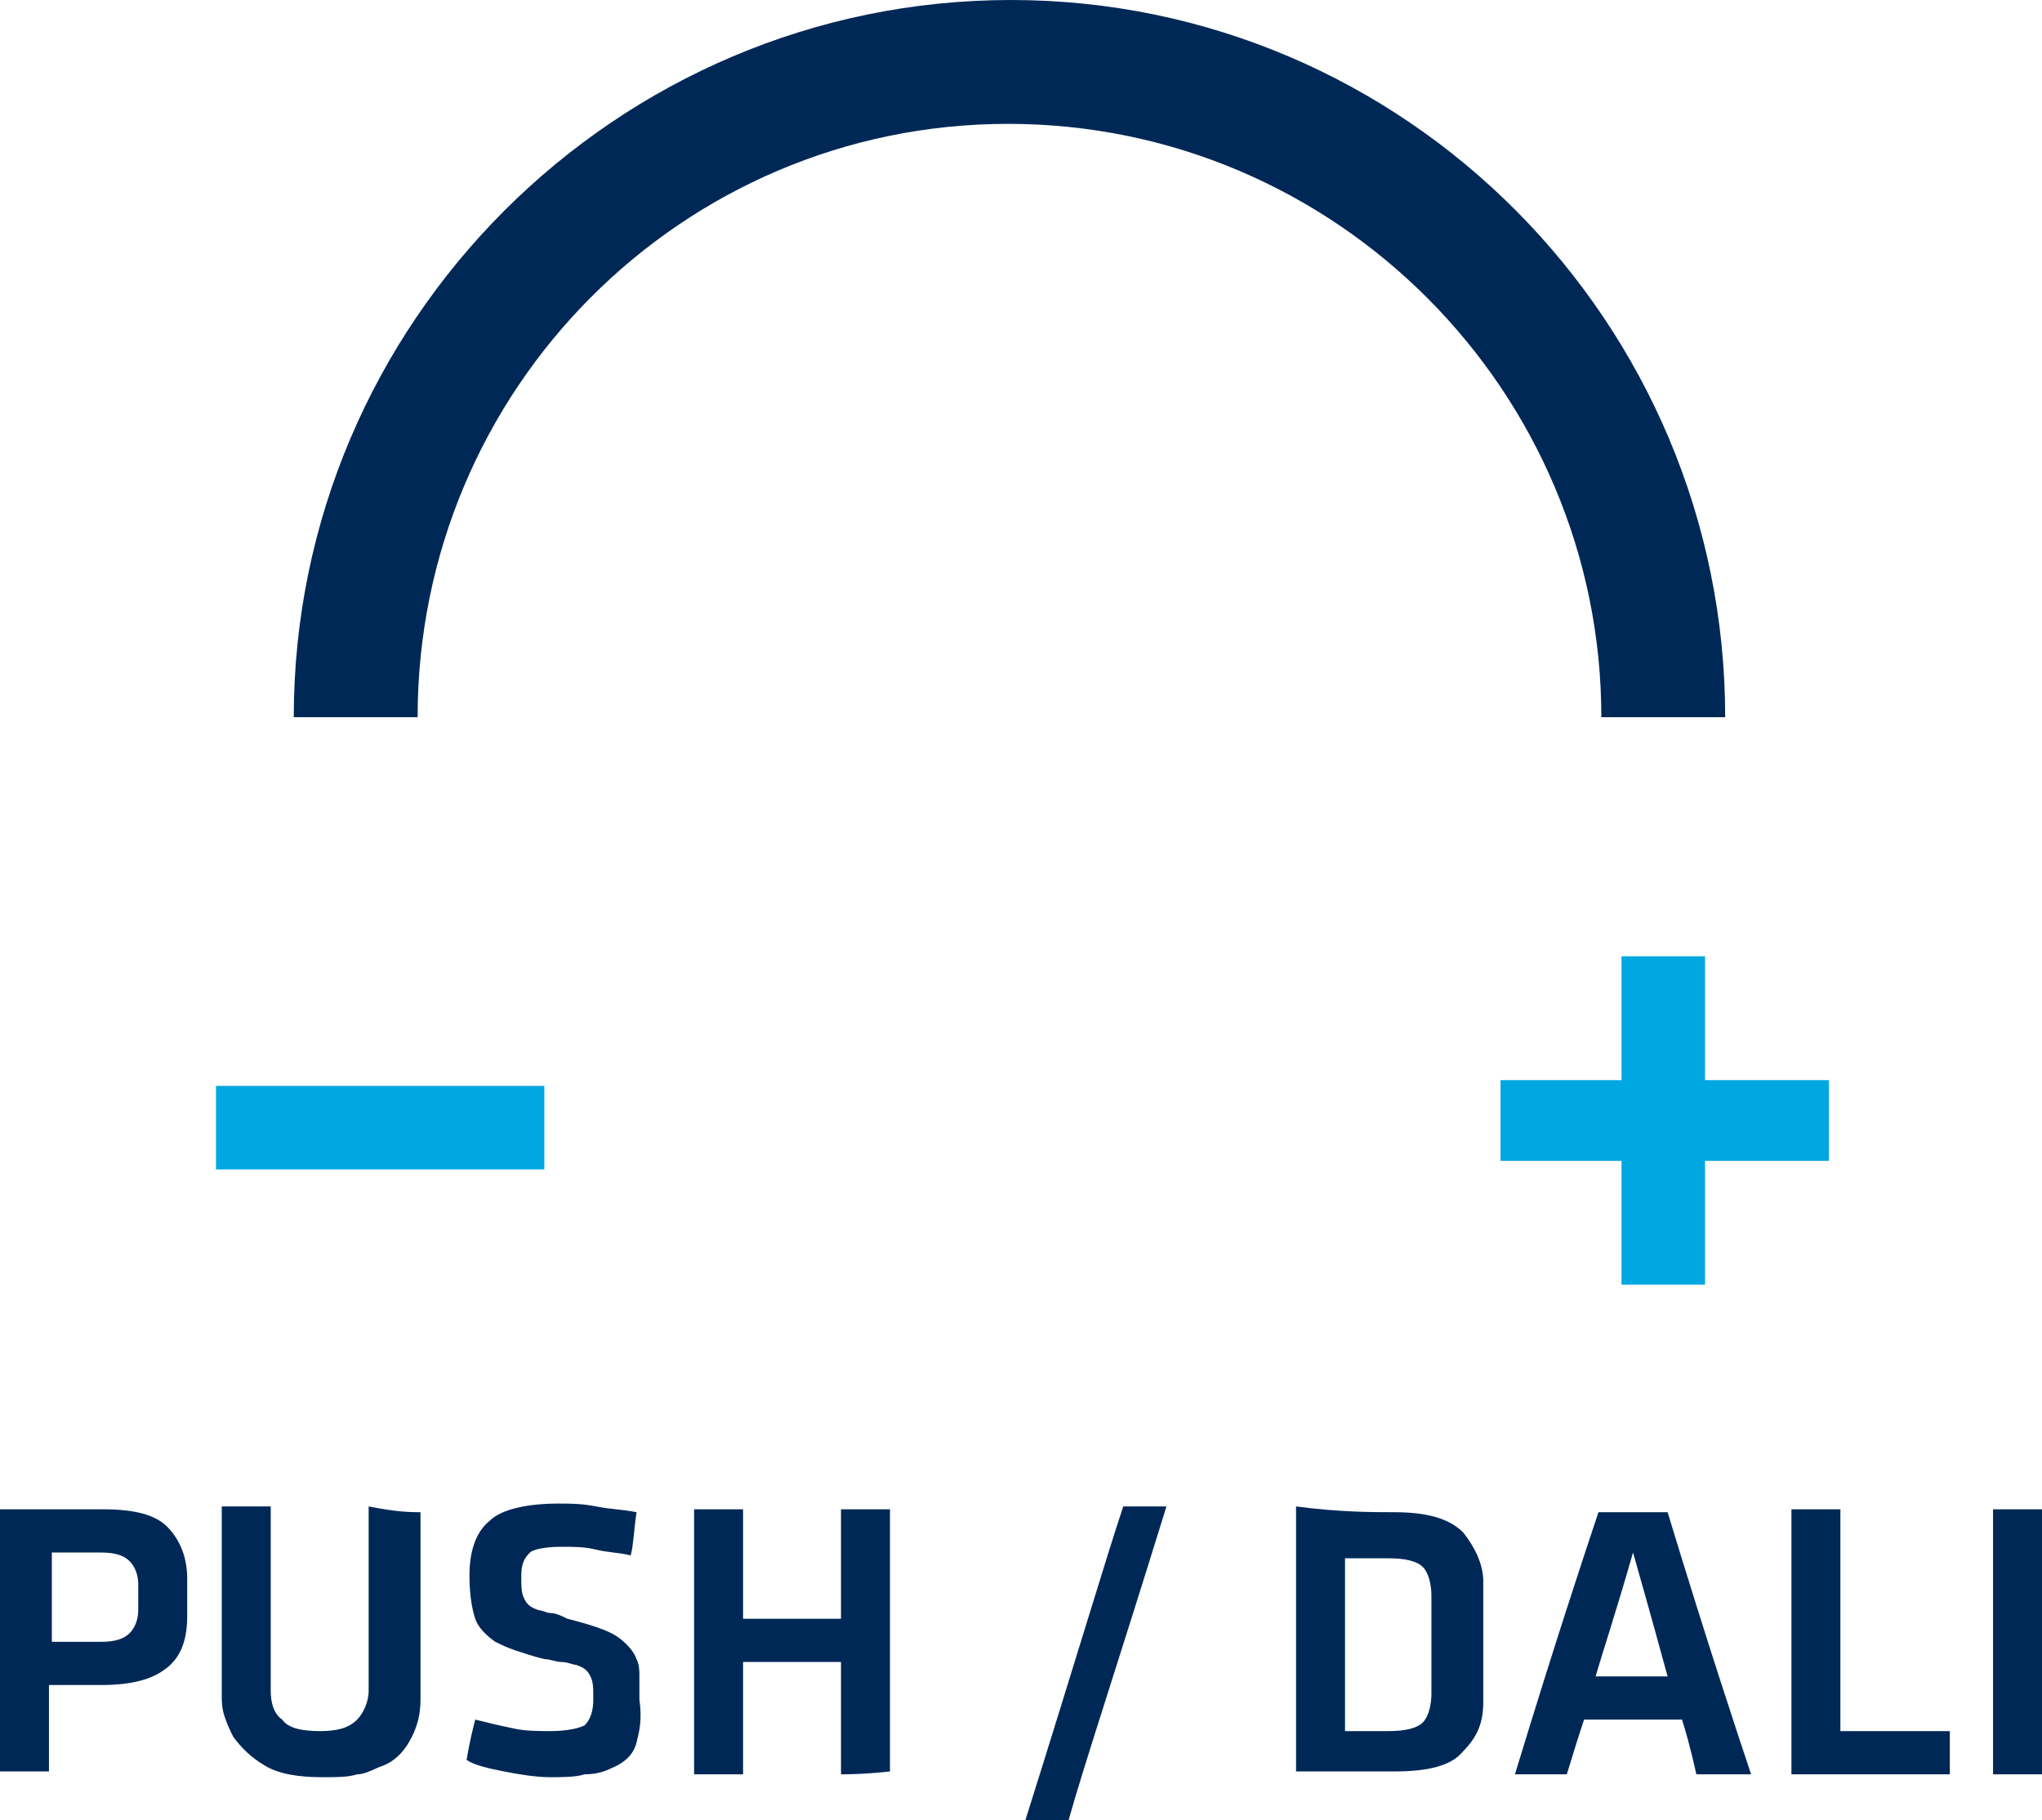 <?xml version="1.0" encoding="UTF-8" standalone="no"?>
<svg
   xmlns:dc="http://purl.org/dc/elements/1.1/"
   xmlns:cc="http://creativecommons.org/ns#"
   xmlns:rdf="http://www.w3.org/1999/02/22-rdf-syntax-ns#"
   xmlns:svg="http://www.w3.org/2000/svg"
   xmlns="http://www.w3.org/2000/svg"
   height="63.2"
   width="70.9"
   xml:space="preserve"
   viewBox="0 0 70.9 63.2"
   y="0px"
   x="0px"
   id="Capa_1"
   version="1.1"><defs
   id="defs89" />
<style
   id="style2"
   type="text/css">
	.st0{fill:#00A7E1;}
	.st1{fill:#002856;}
	.st2{display:none;}
	.st3{display:inline;fill:#FFFFFF;}
	.st4{display:inline;fill:#00A8E2;}
	.st5{display:inline;fill:#E69029;}
	.st6{display:inline;fill:#DDA827;}
	.st7{display:inline;fill:#EA7429;}
	.st8{display:inline;fill:#DCC525;}
	.st9{display:inline;fill:#D3D933;}
	.st10{display:inline;fill:#E95625;}
</style>
<g
   transform="translate(-28.5)"
   id="g16">
	<g
   id="g10">
		<g
   id="g6">
			<rect
   style="fill:#00a7e1"
   id="rect4"
   height="2.9"
   width="11.4"
   class="st0"
   y="37.7"
   x="36" />
		</g>
		<polygon
   style="fill:#00a7e1"
   id="polygon8"
   points="87.7,33.2 84.8,33.2 84.8,37.5 80.6,37.5 80.6,40.3 84.8,40.3 84.8,44.6 87.7,44.6 87.7,40.3 92,40.3 92,37.5 87.7,37.5 "
   class="st0" />
	</g>
	<g
   id="g14">
		<path
   style="fill:#002856"
   id="path12"
   d="M 88.4,24.9 H 84.1 C 84.1,13.6 74.9,4.3 63.5,4.3 52.2,4.3 43,13.5 43,24.9 H 38.7 C 38.7,11.2 49.9,0 63.6,0 77.3,0 88.4,11.2 88.4,24.9 Z"
   class="st1" />
	</g>
</g>
<g
   transform="translate(-28.5)"
   id="g36">
	<path
   style="fill:#002856"
   id="path18"
   d="m 28.5,54.7 c 0,-1.1 0,-1.9 0,-2.3 1.6,0 2.8,0 3.6,0 1.1,0 1.8,0.2 2.2,0.6 0.4,0.4 0.7,1 0.7,1.8 0,0.6 0,1 0,1.3 0,0.8 -0.2,1.4 -0.7,1.8 -0.5,0.4 -1.2,0.6 -2.3,0.6 -0.9,0 -1.5,0 -1.8,0 0,1.5 0,2.5 0,3 -0.7,0 -1.1,0 -1.3,0 -0.2,0 -0.4,0 -0.4,0 0,-3.3 0,-5.6 0,-6.8 z M 33,54.2 c -0.2,-0.2 -0.5,-0.3 -1,-0.3 -0.9,0 -1.5,0 -1.7,0 0,1.6 0,2.6 0,3.1 0.8,0 1.4,0 1.7,0 0.5,0 0.8,-0.1 1,-0.3 0.2,-0.2 0.3,-0.5 0.3,-0.8 0,-0.5 0,-0.8 0,-0.9 0,-0.3 -0.1,-0.6 -0.3,-0.8 z"
   class="st1" />
	<path
   style="fill:#002856"
   id="path20"
   d="m 43.1,52.5 c 0,2.9 0,5.1 0,6.5 0,0.5 -0.1,0.9 -0.3,1.3 -0.2,0.4 -0.5,0.8 -1,1 -0.3,0.1 -0.6,0.3 -0.9,0.3 -0.3,0.1 -0.7,0.1 -1.2,0.1 -0.8,0 -1.5,-0.1 -2,-0.4 -0.5,-0.3 -0.8,-0.6 -1.1,-1 -0.1,-0.2 -0.2,-0.4 -0.3,-0.7 -0.1,-0.3 -0.1,-0.5 -0.1,-0.8 0,-2.9 0,-4.8 0,-5.8 0,-0.4 0,-0.6 0,-0.7 0.9,0 1.4,0 1.7,0 0,2.8 0,4.9 0,6.4 0,0.4 0.1,0.8 0.4,1 0.2,0.3 0.7,0.4 1.3,0.4 0.6,0 1,-0.1 1.3,-0.4 0.2,-0.2 0.4,-0.6 0.4,-1 0,-3.2 0,-5.3 0,-6.4 1,0.2 1.5,0.2 1.8,0.2 z"
   class="st1" />
	<path
   style="fill:#002856"
   id="path22"
   d="m 50.6,60.5 c -0.1,0.4 -0.4,0.7 -0.9,0.9 -0.2,0.1 -0.5,0.2 -0.9,0.2 -0.3,0.1 -0.8,0.1 -1.2,0.1 -0.5,0 -1.1,-0.1 -1.6,-0.2 -0.5,-0.1 -1,-0.2 -1.3,-0.4 0.1,-0.6 0.2,-1 0.3,-1.4 0.4,0.1 0.8,0.2 1.3,0.3 0.4,0.1 0.9,0.1 1.3,0.1 0.6,0 1,-0.1 1.2,-0.2 0.2,-0.2 0.3,-0.5 0.3,-0.9 0,-0.4 0,-0.6 -0.1,-0.8 -0.1,-0.2 -0.2,-0.3 -0.5,-0.4 -0.1,0 -0.3,-0.1 -0.5,-0.1 -0.2,0 -0.4,-0.1 -0.6,-0.1 -0.4,-0.1 -0.7,-0.2 -1,-0.3 -0.3,-0.1 -0.5,-0.2 -0.7,-0.3 -0.3,-0.2 -0.6,-0.5 -0.7,-0.8 -0.1,-0.3 -0.2,-0.8 -0.2,-1.5 0,-0.8 0.2,-1.5 0.7,-1.9 0.4,-0.4 1.3,-0.6 2.4,-0.6 0.4,0 0.8,0 1.3,0.1 0.5,0.1 0.9,0.1 1.4,0.2 -0.1,0.7 -0.1,1.1 -0.2,1.5 -0.4,-0.1 -0.8,-0.1 -1.2,-0.2 -0.4,-0.1 -0.8,-0.1 -1.2,-0.1 -0.6,0 -1,0.1 -1.1,0.2 -0.2,0.2 -0.3,0.4 -0.3,0.8 0,0.4 0,0.6 0.1,0.8 0.1,0.2 0.2,0.3 0.5,0.4 0.1,0 0.3,0.1 0.4,0.1 0.2,0 0.4,0.1 0.6,0.2 0.8,0.2 1.4,0.4 1.7,0.6 0.3,0.2 0.6,0.5 0.7,0.8 0.1,0.2 0.1,0.4 0.1,0.6 0,0.2 0,0.5 0,0.8 0.1,0.7 0,1.1 -0.1,1.5 z"
   class="st1" />
	<path
   style="fill:#002856"
   id="path24"
   d="m 57.7,61.6 c 0,-1.9 0,-3.2 0,-3.9 -1.7,0 -2.8,0 -3.4,0 0,1.9 0,3.2 0,3.9 -0.7,0 -1.1,0 -1.3,0 -0.2,0 -0.4,0 -0.4,0 0,-3.4 0,-5.7 0,-6.9 0,-1.1 0,-1.9 0,-2.3 0.9,0 1.4,0 1.7,0 0,1.9 0,3.1 0,3.8 1.7,0 2.8,0 3.4,0 0,-1.9 0,-3.1 0,-3.8 0.9,0 1.4,0 1.7,0 0,4.6 0,7.6 0,9.1 -0.9,0.1 -1.5,0.1 -1.7,0.1 z"
   class="st1" />
	<path
   style="fill:#002856"
   id="path26"
   d="m 65.6,63.2 c -0.8,0 -1.3,0 -1.5,0 1.7,-5.4 2.8,-9.1 3.4,-10.9 0.8,0 1.3,0 1.5,0 -1.7,5.5 -2.9,9.1 -3.4,10.9 z"
   class="st1" />
	<path
   style="fill:#002856"
   id="path28"
   d="m 76.9,52.5 c 1.1,0 1.9,0.2 2.4,0.7 0.4,0.5 0.7,1.1 0.7,1.7 0,1.9 0,3.3 0,4.2 0,0.7 -0.2,1.2 -0.7,1.7 -0.4,0.5 -1.2,0.7 -2.4,0.7 -1.5,0 -2.4,0 -2.9,0 -0.2,0 -0.4,0 -0.5,0 0,-3.4 0,-5.7 0,-6.9 0,-1.1 0,-1.9 0,-2.3 1.5,0.2 2.7,0.2 3.4,0.2 z m -1.7,7.6 c 0.7,0 1.2,0 1.5,0 0.6,0 1,-0.1 1.2,-0.3 0.2,-0.2 0.3,-0.6 0.3,-1 0,-1.5 0,-2.6 0,-3.4 0,-0.4 -0.1,-0.8 -0.3,-1 -0.2,-0.2 -0.6,-0.3 -1.2,-0.3 -0.7,0 -1.2,0 -1.5,0 0,2.9 0,5 0,6 z"
   class="st1" />
	<path
   style="fill:#002856"
   id="path30"
   d="m 86.9,59.7 c -1.7,0 -2.8,0 -3.4,0 -0.3,0.9 -0.5,1.6 -0.6,1.9 -0.9,0 -1.5,0 -1.8,0 1.4,-4.6 2.4,-7.6 2.9,-9.1 1.2,0 2,0 2.4,0 1.4,4.6 2.4,7.6 2.9,9.1 -0.7,0 -1.1,0 -1.4,0 -0.2,0 -0.4,0 -0.5,0 C 87.2,60.7 87,60 86.9,59.7 Z m -3,-1.5 c 1.3,0 2.1,0 2.5,0 -0.6,-2.2 -1,-3.6 -1.2,-4.3 -0.6,2.1 -1.1,3.6 -1.3,4.3 z"
   class="st1" />
	<path
   style="fill:#002856"
   id="path32"
   d="m 92.4,60.1 c 1.9,0 3.1,0 3.8,0 0,0.8 0,1.3 0,1.5 -2.1,0 -3.4,0 -4.1,0 -0.7,0 -1.1,0 -1.4,0 0,-3.4 0,-5.7 0,-6.9 0,-1.1 0,-1.9 0,-2.3 0.9,0 1.4,0 1.7,0 0,3.9 0,6.4 0,7.7 z"
   class="st1" />
	<path
   style="fill:#002856"
   id="path34"
   d="m 99.4,61.6 c -0.7,0 -1.1,0 -1.3,0 -0.2,0 -0.4,0 -0.4,0 0,-3.4 0,-5.7 0,-6.9 0,-1.1 0,-1.9 0,-2.3 0.9,0 1.4,0 1.7,0 0,4.6 0,7.7 0,9.2 z"
   class="st1" />
</g>
<g
   transform="translate(-28.5)"
   style="display:none"
   id="g84"
   class="st2">
	<rect
   style="display:inline;fill:#ffffff"
   id="rect38"
   height="39.5"
   width="39.5"
   class="st3"
   y="3.5"
   x="44.3" />
	<path
   style="display:inline;fill:#00a8e2"
   id="path40"
   d="M 44.3,43 H 83.8 V 3.5 H 44.3 Z m 43,3.6 H 40.7 V 0 h 46.6 z"
   class="st4" />
	<path
   style="display:inline;fill:#e69029"
   id="path42"
   d="m 52.8,28.9 c -0.2,0.5 -0.4,0.9 -0.5,1.4 -0.4,0.9 -0.7,1.8 -1.1,2.8 -0.2,0.5 -0.4,1 -0.6,1.5 0,0 0,0.1 0,0.1 0,0 0.1,0 0.1,0 0.7,0 1.3,-0.1 2,-0.1 0.5,0 0.9,-0.1 1.4,-0.1 0.6,0 1.1,-0.1 1.7,-0.1 0.4,0 0.8,-0.1 1.3,-0.1 0.4,0 0.8,-0.1 1.1,-0.1 0.4,0 0.8,-0.1 1.1,-0.1 0.5,0 1,-0.1 1.5,-0.1 0.7,-0.1 1.4,-0.2 2.2,-0.3 1,-0.1 2,-0.3 2.9,-0.6 1.3,-0.4 2.6,-0.9 3.9,-1.5 1.5,-0.7 2.9,-1.4 4.3,-2.2 0.3,-0.1 0.6,-0.3 0.9,-0.4 0.1,0 0.1,0 0.1,-0.1 C 75,28.6 74.9,28.3 74.8,28 74.6,27.5 74.4,27 74.2,26.4 74,25.8 73.8,25.3 73.5,24.7 73.3,24.1 73,23.5 72.8,22.9 c -0.1,-0.1 -0.1,0 -0.2,0 -0.5,0.2 -1,0.4 -1.6,0.7 -0.7,0.3 -1.5,0.6 -2.2,1 -0.8,0.4 -1.6,0.7 -2.4,1 -0.9,0.4 -1.9,0.7 -2.9,1 -1.6,0.5 -3.2,0.8 -4.8,1.2 -1.3,0.3 -2.5,0.5 -3.8,0.8 -0.7,0.1 -1.3,0.3 -2,0.4 0,-0.2 0,-0.1 -0.1,-0.1"
   class="st5" />
	<path
   style="display:inline;fill:#dda827"
   id="path44"
   d="m 52.8,28.9 c 0.1,-0.1 0.3,-0.1 0.5,-0.1 0.5,-0.1 1,-0.2 1.5,-0.3 1,-0.2 1.9,-0.4 2.9,-0.6 0.7,-0.1 1.3,-0.3 2,-0.4 0.9,-0.2 1.7,-0.4 2.6,-0.6 0.7,-0.2 1.4,-0.4 2.1,-0.6 1,-0.3 1.9,-0.7 2.8,-1.1 1,-0.4 1.9,-0.8 2.9,-1.2 0.7,-0.3 1.4,-0.6 2.1,-0.9 0.1,-0.1 0.3,-0.1 0.4,-0.2 0,0 0.1,0 0.1,0 C 72.5,22.4 72.3,22 72.2,21.5 72,20.9 71.8,20.3 71.5,19.8 71.3,19.3 71.1,18.9 71,18.4 c -0.2,-0.6 -0.4,-1.1 -0.6,-1.7 0,0 0,0 0,-0.1 -0.1,-0.1 -0.1,0 -0.2,0 -0.9,0.3 -1.8,0.6 -2.6,1 -0.8,0.3 -1.6,0.7 -2.4,1.1 -1.5,0.7 -3,1.4 -4.5,2 -1.2,0.5 -2.3,0.9 -3.5,1.4 -0.6,0.2 -1.1,0.4 -1.7,0.6 -0.1,0 -0.1,0 -0.2,0.1 -0.2,0.4 -0.3,0.8 -0.5,1.2 -0.3,0.8 -0.6,1.5 -0.9,2.3 -0.4,0.8 -0.7,1.7 -1.1,2.6 0.1,0 0.1,0 0,0"
   class="st6" />
	<path
   style="display:inline;fill:#ea7429"
   id="path46"
   d="m 75.1,28.7 c -0.1,0 -0.2,0.1 -0.4,0.2 -0.5,0.3 -1.1,0.6 -1.6,0.8 -0.5,0.3 -1.1,0.6 -1.6,0.8 -0.7,0.3 -1.4,0.7 -2.1,1 -0.8,0.3 -1.5,0.7 -2.3,1 -0.8,0.3 -1.7,0.6 -2.5,0.7 -0.5,0.1 -1.1,0.2 -1.6,0.3 -0.4,0 -0.8,0.1 -1.2,0.2 -0.4,0 -0.7,0.1 -1.1,0.1 -0.4,0 -0.8,0.1 -1.2,0.1 -0.2,0 -0.5,0 -0.7,0.1 -0.4,0 -0.8,0.1 -1.2,0.1 -0.3,0 -0.5,0 -0.8,0.1 -0.5,0 -0.9,0.1 -1.4,0.1 -0.3,0 -0.6,0 -0.8,0.1 -0.5,0 -1,0.1 -1.5,0.1 -0.3,0 -0.7,0 -1,0.1 -0.5,0 -0.9,0.1 -1.4,0.1 -0.2,0.5 -0.4,1 -0.6,1.6 -0.3,0.8 -0.6,1.6 -0.9,2.3 -0.1,0.1 -0.1,0.1 0.1,0.1 1.8,0 3.5,0 5.3,0 0.1,0 0.1,0 0.2,-0.1 0.2,-0.5 0.5,-0.9 0.8,-1.3 0.4,-0.5 0.9,-0.9 1.5,-1.3 0.1,0 0.1,0 0.1,-0.1 0,0 0,-0.1 0.1,-0.1 0.1,0 0.1,0 0.1,-0.1 0.1,-0.1 0.3,-0.2 0.4,-0.2 0.1,0 0.2,-0.1 0.3,-0.1 0.1,0 0.2,-0.1 0.3,-0.1 0,0 0.1,0 0.1,0 0,0 0,0 0.1,0 0.1,0 0.3,-0.1 0.4,-0.2 0.4,-0.2 0.9,-0.3 1.3,-0.4 0.5,-0.1 1,-0.2 1.5,-0.3 0.3,0 0.6,-0.1 0.9,-0.1 0.1,0 0.1,0 0.2,0 0.1,0 0.1,0 0.2,0 0.1,0 0.2,0 0.2,0 0.1,0 0.2,0 0.4,0 0.3,0 0.6,0 0.9,0 0.1,0 0.2,0 0.3,0 0.1,0 0.2,0 0.3,0 0.1,0 0.1,0 0.2,0 0.1,0 0.1,0 0.2,0 0.2,0 0.4,0 0.7,0.1 0.2,0 0.4,0.1 0.6,0.1 0.5,0.1 0.9,0.2 1.4,0.3 0.6,0.1 1.1,0.3 1.6,0.6 0,0 0.1,0 0.1,0.1 0,0.1 0.1,0.1 0.2,0.1 0.1,0 0.3,0.1 0.4,0.2 0,0 0.1,0.1 0.1,0.1 0.3,0.1 0.6,0.3 0.8,0.5 0.4,0.3 0.8,0.6 1.1,1 0,0.1 0.1,0.1 0.1,0.1 0,0 0.1,0.1 0.1,0.1 1,-0.5 2,-1.1 2.9,-1.7 0.6,-0.3 1.1,-0.7 1.7,-1 0,0 0.1,0 0.1,-0.1 -0.1,-0.3 -0.2,-0.6 -0.3,-0.8 -0.2,-0.6 -0.5,-1.2 -0.7,-1.8 -0.3,-0.9 -0.7,-1.7 -1,-2.6 -0.3,-0.5 -0.3,-0.7 -0.4,-0.9"
   class="st7" />
	<path
   style="display:inline;fill:#dcc525"
   id="path48"
   d="m 55.2,22.8 c 0.6,-0.2 1.2,-0.5 1.8,-0.7 0.7,-0.3 1.5,-0.6 2.2,-0.9 0.7,-0.3 1.4,-0.6 2,-0.8 0.7,-0.3 1.3,-0.6 2,-0.9 0.3,-0.1 0.7,-0.3 1,-0.5 0.8,-0.4 1.5,-0.7 2.3,-1 0.6,-0.3 1.2,-0.5 1.8,-0.8 0.6,-0.2 1.2,-0.5 1.9,-0.7 0,0 0,0 0.1,0 -0.2,-0.5 -0.4,-1.1 -0.6,-1.6 -0.3,-0.8 -0.6,-1.6 -0.9,-2.3 -0.3,-0.8 -0.6,-1.5 -0.9,-2.3 0,-0.1 0,-0.2 -0.1,-0.2 -0.2,0 -0.4,0.1 -0.6,0.2 -1.3,0.5 -2.5,1.2 -3.7,1.9 -1.5,1 -3,2 -4.5,2.9 -0.3,0.2 -0.7,0.4 -1,0.7 -0.1,0 -0.1,0.1 -0.1,0.1 -0.2,0.4 -0.3,0.8 -0.5,1.2 -0.4,0.9 -0.7,1.8 -1.1,2.7 -0.3,0.8 -0.6,1.6 -0.9,2.4 0,0.2 -0.1,0.4 -0.2,0.6"
   class="st8" />
	<path
   style="display:inline;fill:#d3d933"
   id="path50"
   d="m 57.9,15.9 c 0.3,-0.2 0.7,-0.4 1.1,-0.7 1.2,-0.8 2.3,-1.5 3.5,-2.3 0.6,-0.4 1.2,-0.8 1.9,-1.2 0.7,-0.4 1.5,-0.8 2.2,-1.2 0.4,-0.2 0.8,-0.3 1.2,-0.5 0,0 0,0 0.1,0 C 67.8,9.7 67.6,9.3 67.5,9 67.4,8.6 67.2,8.3 67.1,7.9 67.1,7.8 67,7.8 66.9,7.8 65,7.8 63.1,7.8 61.2,7.8 61,7.9 61,7.9 61,8 c -0.3,0.8 -0.6,1.7 -1,2.5 -0.4,0.9 -0.7,1.9 -1.1,2.8 -0.3,0.8 -0.6,1.6 -0.9,2.4 -0.1,0.1 -0.1,0.2 -0.1,0.2"
   class="st9" />
	<path
   style="display:inline;fill:#e95625"
   id="path52"
   d="m 77.3,34.6 c -0.2,0.1 -0.4,0.2 -0.6,0.4 -0.6,0.4 -1.2,0.7 -1.8,1.1 -0.6,0.3 -1.1,0.7 -1.7,1 -0.2,0.1 -0.4,0.2 -0.5,0.3 0,0 -0.1,0 -0.1,0.1 0.1,0.1 0.2,0.2 0.2,0.3 0,0 0,0.1 0.1,0.1 0,0 0.1,0.1 0.1,0.1 0,0.1 0,0.1 0.1,0.1 0.1,0.2 0.2,0.3 0.2,0.5 0,0.1 0.1,0.1 0.1,0.1 1.8,0 3.6,0 5.4,0 0.2,0 0.1,-0.1 0.1,-0.1 -0.3,-0.7 -0.5,-1.3 -0.8,-2 -0.2,-0.7 -0.5,-1.3 -0.8,-2 0.1,0 0.1,0 0,0"
   class="st10" />
	<path
   style="display:inline;fill:#ffffff"
   id="path54"
   d="m 58.9,35.1 c -0.1,0 -0.3,0.1 -0.4,0.2 0.1,0.1 0.2,0 0.3,-0.1 0,0 0.1,0 0.1,-0.1"
   class="st3" />
	<path
   style="display:inline;fill:#ffffff"
   id="path56"
   d="m 64.4,34.2 c -0.3,0 -0.6,0 -0.9,0 0.4,0 0.6,0 0.9,0"
   class="st3" />
	<path
   style="display:inline;fill:#ffffff"
   id="path58"
   d="m 58,35.5 c -0.1,0 -0.2,0.1 -0.3,0.1 0.2,0 0.3,0 0.3,-0.1"
   class="st3" />
	<path
   style="display:inline;fill:#ffffff"
   id="path60"
   d="m 69.9,35.4 c -0.1,0 -0.1,-0.1 -0.2,-0.1 0,0.2 0.1,0.2 0.2,0.1"
   class="st3" />
	<path
   style="display:inline;fill:#ffffff"
   id="path62"
   d="m 70.5,35.7 c 0,0 -0.1,-0.1 -0.1,-0.1 -0.1,0.1 -0.1,0.2 0.1,0.1"
   class="st3" />
	<path
   style="display:inline;fill:#ffffff"
   id="path64"
   d="M 73.1,38.1 73,38 c -0.1,0.1 0,0.1 0.1,0.1"
   class="st3" />
	<path
   style="display:inline;fill:#ffffff"
   id="path66"
   d="m 72.5,37.3 c 0,0 -0.1,-0.1 -0.1,-0.1 0,0.1 0,0.1 0.1,0.1"
   class="st3" />
	<path
   style="display:inline;fill:#ffffff"
   id="path68"
   d="m 57.3,35.8 c -0.1,0 -0.1,0 -0.1,0.1 0.1,0.1 0.1,0 0.1,-0.1"
   class="st3" />
	<path
   style="display:inline;fill:#ffffff"
   id="path70"
   d="m 57.1,36 c 0,0 -0.1,0 -0.1,0 0.1,0.1 0.1,0 0.1,0"
   class="st3" />
	<path
   style="display:inline;fill:#ffffff"
   id="path72"
   d="m 65,34.2 c -0.1,0 -0.2,0 -0.3,0 0.2,0 0.3,0 0.3,0"
   class="st3" />
	<path
   style="display:inline;fill:#ffffff"
   id="path74"
   d="m 63.2,34.2 c -0.1,0 -0.2,0 -0.2,0 0.1,0 0.1,0 0.2,0"
   class="st3" />
	<path
   style="display:inline;fill:#ffffff"
   id="path76"
   d="m 72.9,37.9 c 0,0 -0.1,-0.1 -0.1,-0.1 0.1,0 0,0.1 0.1,0.1"
   class="st3" />
	<path
   style="display:inline;fill:#ffffff"
   id="path78"
   d="m 65.4,34.2 c -0.1,0 -0.1,0 -0.2,0 0.1,0.1 0.1,0 0.2,0"
   class="st3" />
	<path
   style="display:inline;fill:#ffffff"
   id="path80"
   d="m 62.8,34.2 c -0.1,0 -0.1,0 -0.2,0 0.1,0 0.1,0.1 0.2,0"
   class="st3" />
	<path
   style="display:inline;fill:#ffffff"
   id="path82"
   d="m 58.4,35.3 c -0.1,0 -0.1,0 0,0 -0.1,0.1 0,0 0,0"
   class="st3" />
</g>
</svg>